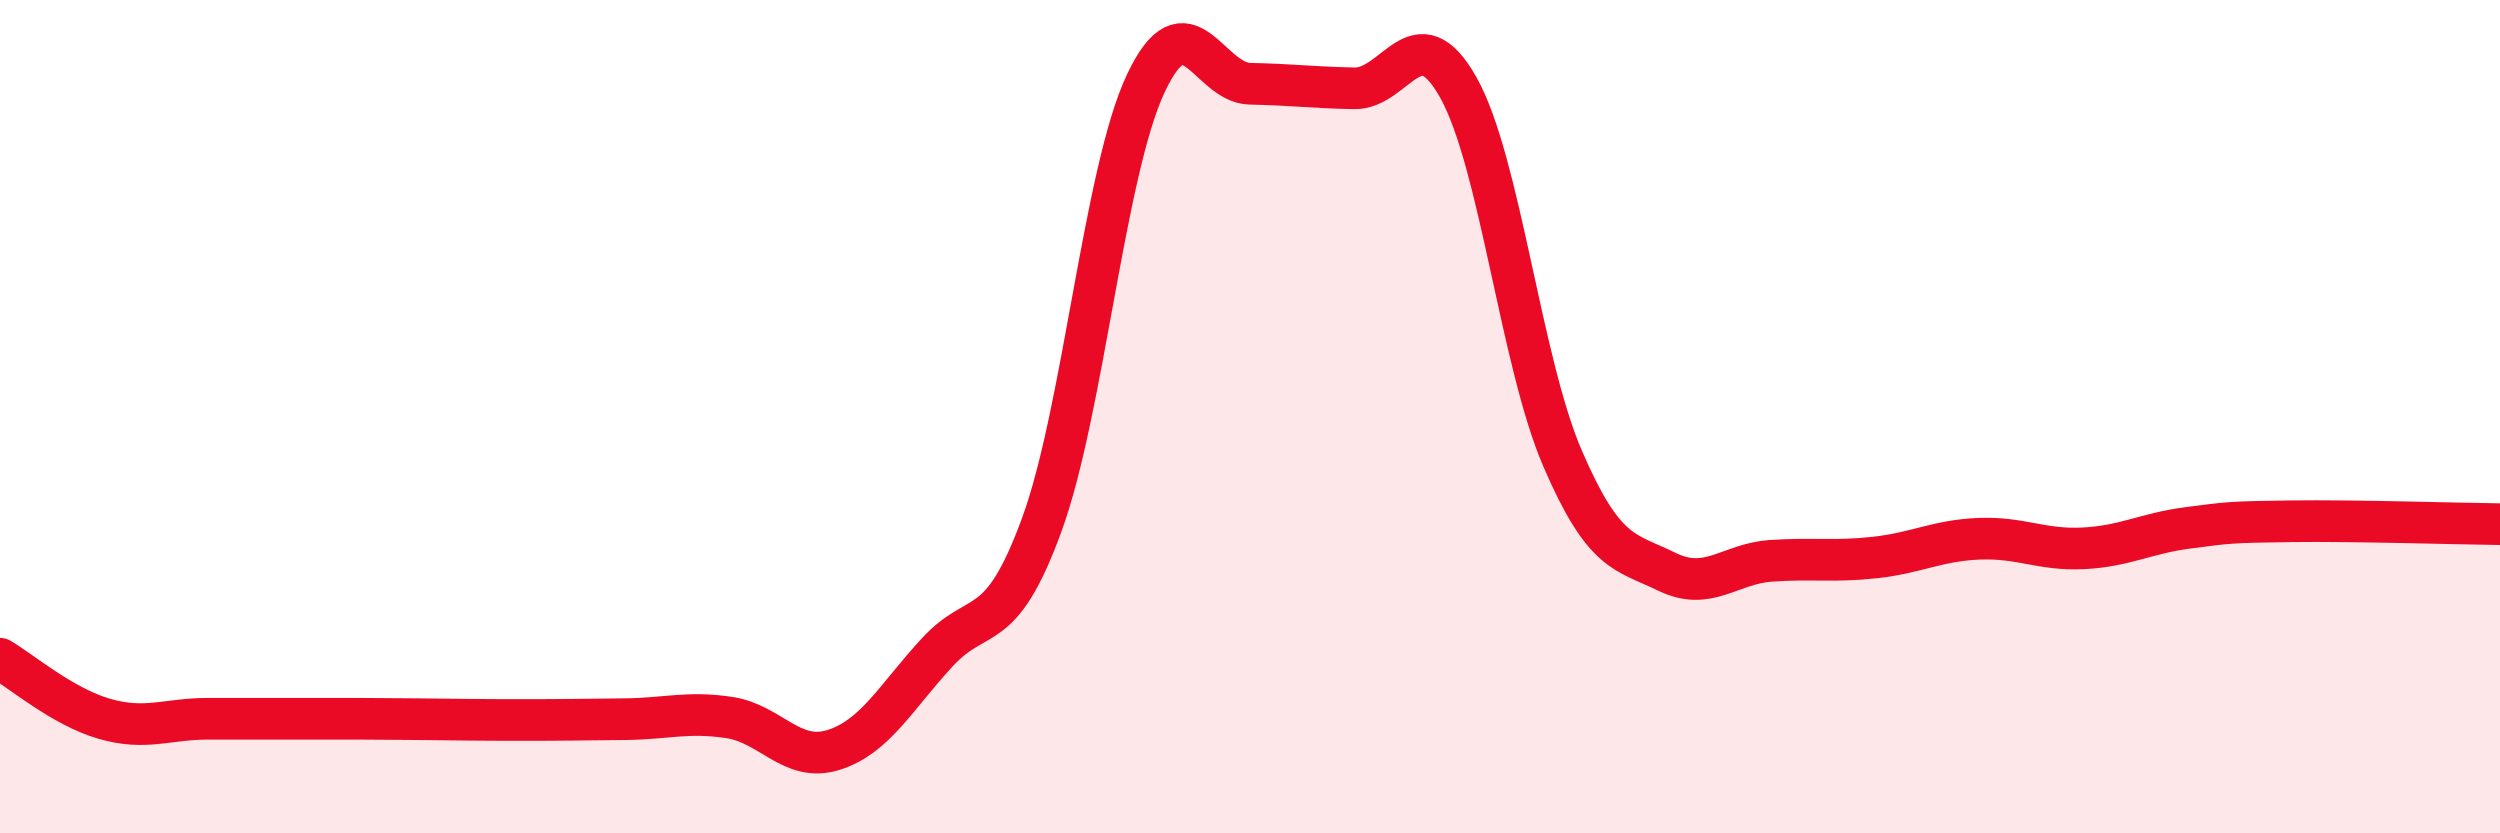 
    <svg width="60" height="20" viewBox="0 0 60 20" xmlns="http://www.w3.org/2000/svg">
      <path
        d="M 0,15.81 C 0.5,16.1 1.5,16.96 2.5,17.25 C 3.5,17.54 4,17.25 5,17.25 C 6,17.25 6.5,17.25 7.5,17.25 C 8.5,17.25 9,17.25 10,17.26 C 11,17.27 11.5,17.28 12.5,17.28 C 13.5,17.28 14,17.27 15,17.26 C 16,17.25 16.5,17.07 17.5,17.22 C 18.5,17.37 19,18.31 20,18 C 21,17.69 21.5,16.73 22.5,15.65 C 23.5,14.57 24,15.33 25,12.6 C 26,9.87 26.5,4.12 27.5,2 C 28.5,-0.12 29,1.99 30,2.01 C 31,2.03 31.5,2.1 32.5,2.12 C 33.5,2.14 34,0.32 35,2.1 C 36,3.88 36.5,8.68 37.5,11 C 38.5,13.32 39,13.23 40,13.72 C 41,14.21 41.5,13.53 42.5,13.46 C 43.5,13.39 44,13.49 45,13.38 C 46,13.27 46.5,12.97 47.5,12.93 C 48.5,12.89 49,13.21 50,13.16 C 51,13.11 51.5,12.8 52.5,12.67 C 53.5,12.54 53.5,12.53 55,12.51 C 56.5,12.49 59,12.57 60,12.58L60 20L0 20Z"
        fill="#EB0A25"
        opacity="0.1"
        stroke-linecap="round"
        stroke-linejoin="round"
      />
      <path
        d="M 0,15.81 C 0.5,16.1 1.5,16.96 2.5,17.25 C 3.5,17.54 4,17.25 5,17.25 C 6,17.25 6.5,17.25 7.5,17.25 C 8.5,17.25 9,17.25 10,17.26 C 11,17.27 11.5,17.28 12.5,17.28 C 13.5,17.28 14,17.27 15,17.26 C 16,17.25 16.5,17.07 17.5,17.22 C 18.5,17.37 19,18.31 20,18 C 21,17.69 21.5,16.73 22.5,15.65 C 23.5,14.57 24,15.33 25,12.6 C 26,9.87 26.5,4.12 27.5,2 C 28.5,-0.12 29,1.99 30,2.01 C 31,2.03 31.5,2.1 32.5,2.12 C 33.5,2.14 34,0.32 35,2.1 C 36,3.88 36.5,8.68 37.5,11 C 38.5,13.32 39,13.23 40,13.72 C 41,14.21 41.5,13.53 42.5,13.46 C 43.5,13.39 44,13.49 45,13.38 C 46,13.27 46.5,12.97 47.5,12.93 C 48.5,12.89 49,13.21 50,13.16 C 51,13.11 51.5,12.8 52.5,12.67 C 53.5,12.54 53.5,12.53 55,12.51 C 56.5,12.49 59,12.57 60,12.58"
        stroke="#EB0A25"
        stroke-width="1"
        fill="none"
        stroke-linecap="round"
        stroke-linejoin="round"
      />
    </svg>
  
